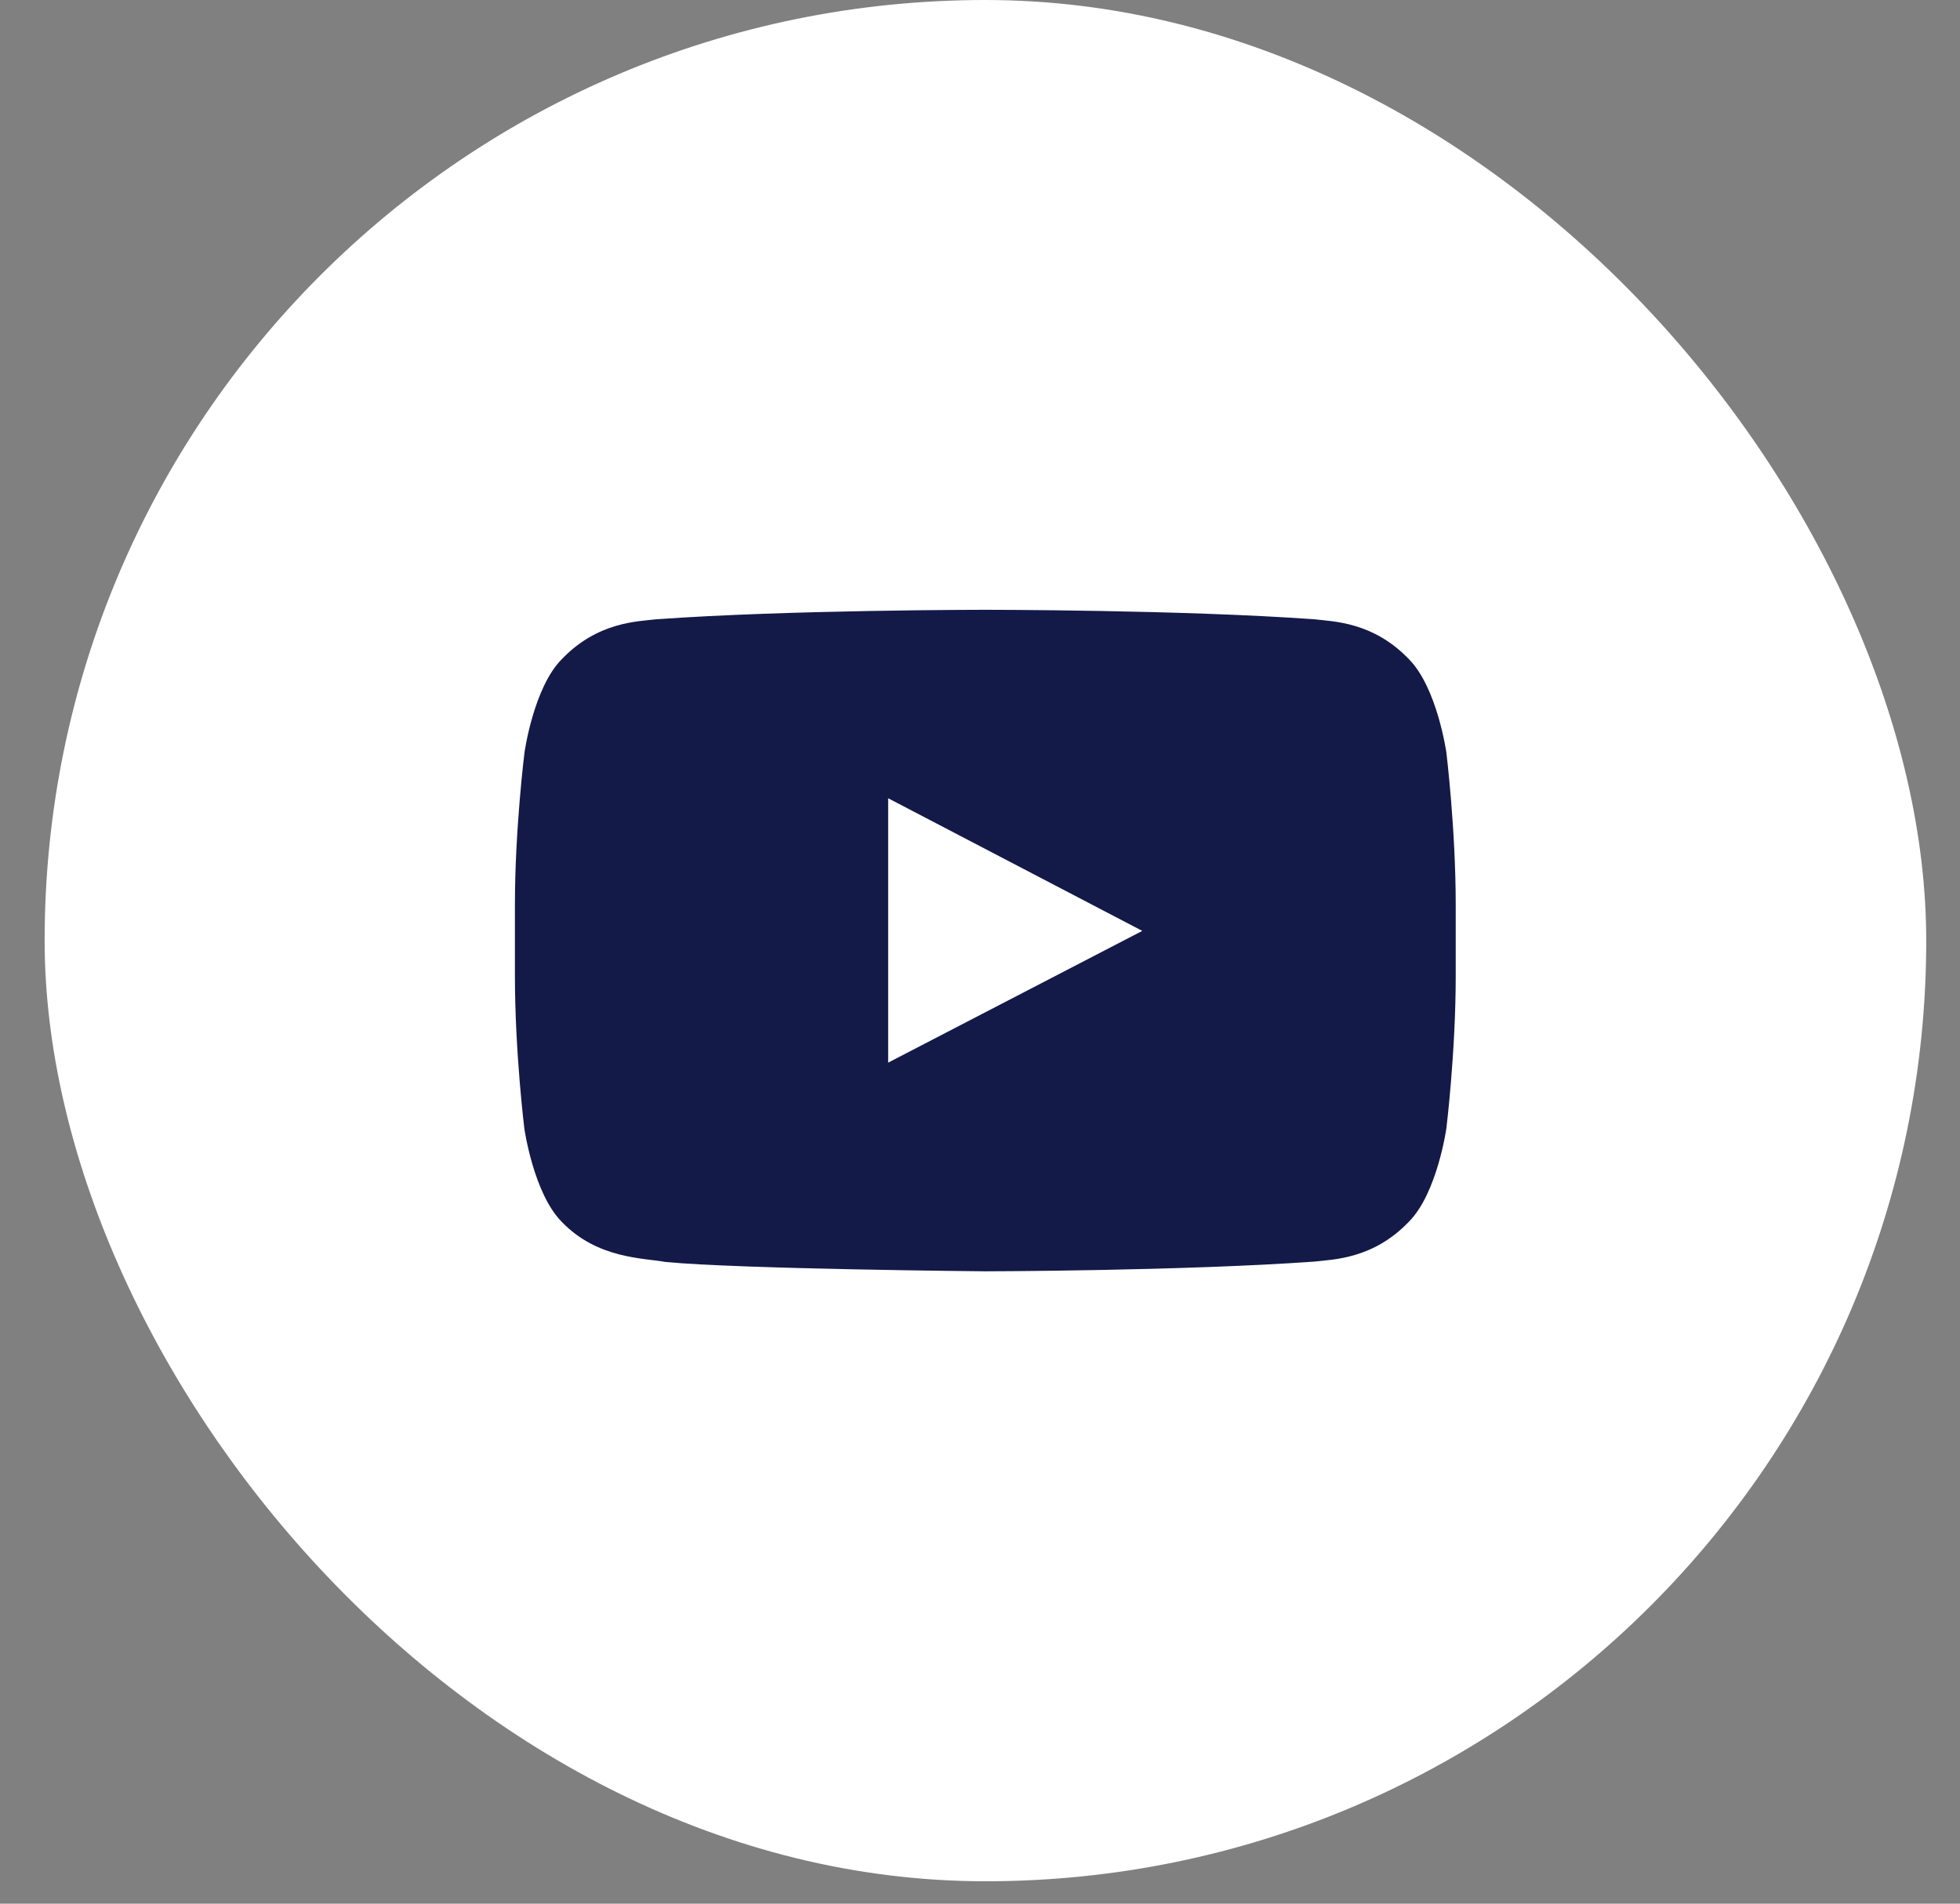 <svg width="35" height="34" viewBox="0 0 35 34" fill="none" xmlns="http://www.w3.org/2000/svg">
<rect x="0" y="0" width="35" height="34" fill="#808080" stroke="none"/>
<rect x="0.797" width="33.6" height="33.6" rx="16.8" fill="white"/>
<g clip-path="url(#clip0_4188_10839)">
<path d="M25.828 13.44C25.828 13.44 25.664 12.282 25.159 11.773C24.519 11.104 23.803 11.101 23.475 11.061C21.126 10.891 17.599 10.891 17.599 10.891H17.592C17.592 10.891 14.065 10.891 11.715 11.061C11.387 11.101 10.672 11.104 10.032 11.773C9.527 12.282 9.366 13.44 9.366 13.44C9.366 13.44 9.195 14.802 9.195 16.16V17.433C9.195 18.792 9.363 20.154 9.363 20.154C9.363 20.154 9.527 21.312 10.029 21.82C10.669 22.49 11.509 22.467 11.883 22.539C13.228 22.667 17.595 22.706 17.595 22.706C17.595 22.706 21.126 22.7 23.475 22.532C23.803 22.493 24.519 22.49 25.159 21.82C25.664 21.312 25.828 20.154 25.828 20.154C25.828 20.154 25.995 18.795 25.995 17.433V16.16C25.995 14.802 25.828 13.44 25.828 13.44ZM15.86 18.979V14.257L20.398 16.626L15.86 18.979Z" fill="#131A48"/>
</g>
<defs>
<clipPath id="clip0_4188_10839">
<rect width="16.8" height="16.8" fill="white" transform="translate(9.195 8.4)"/>
</clipPath>
</defs>
</svg>
